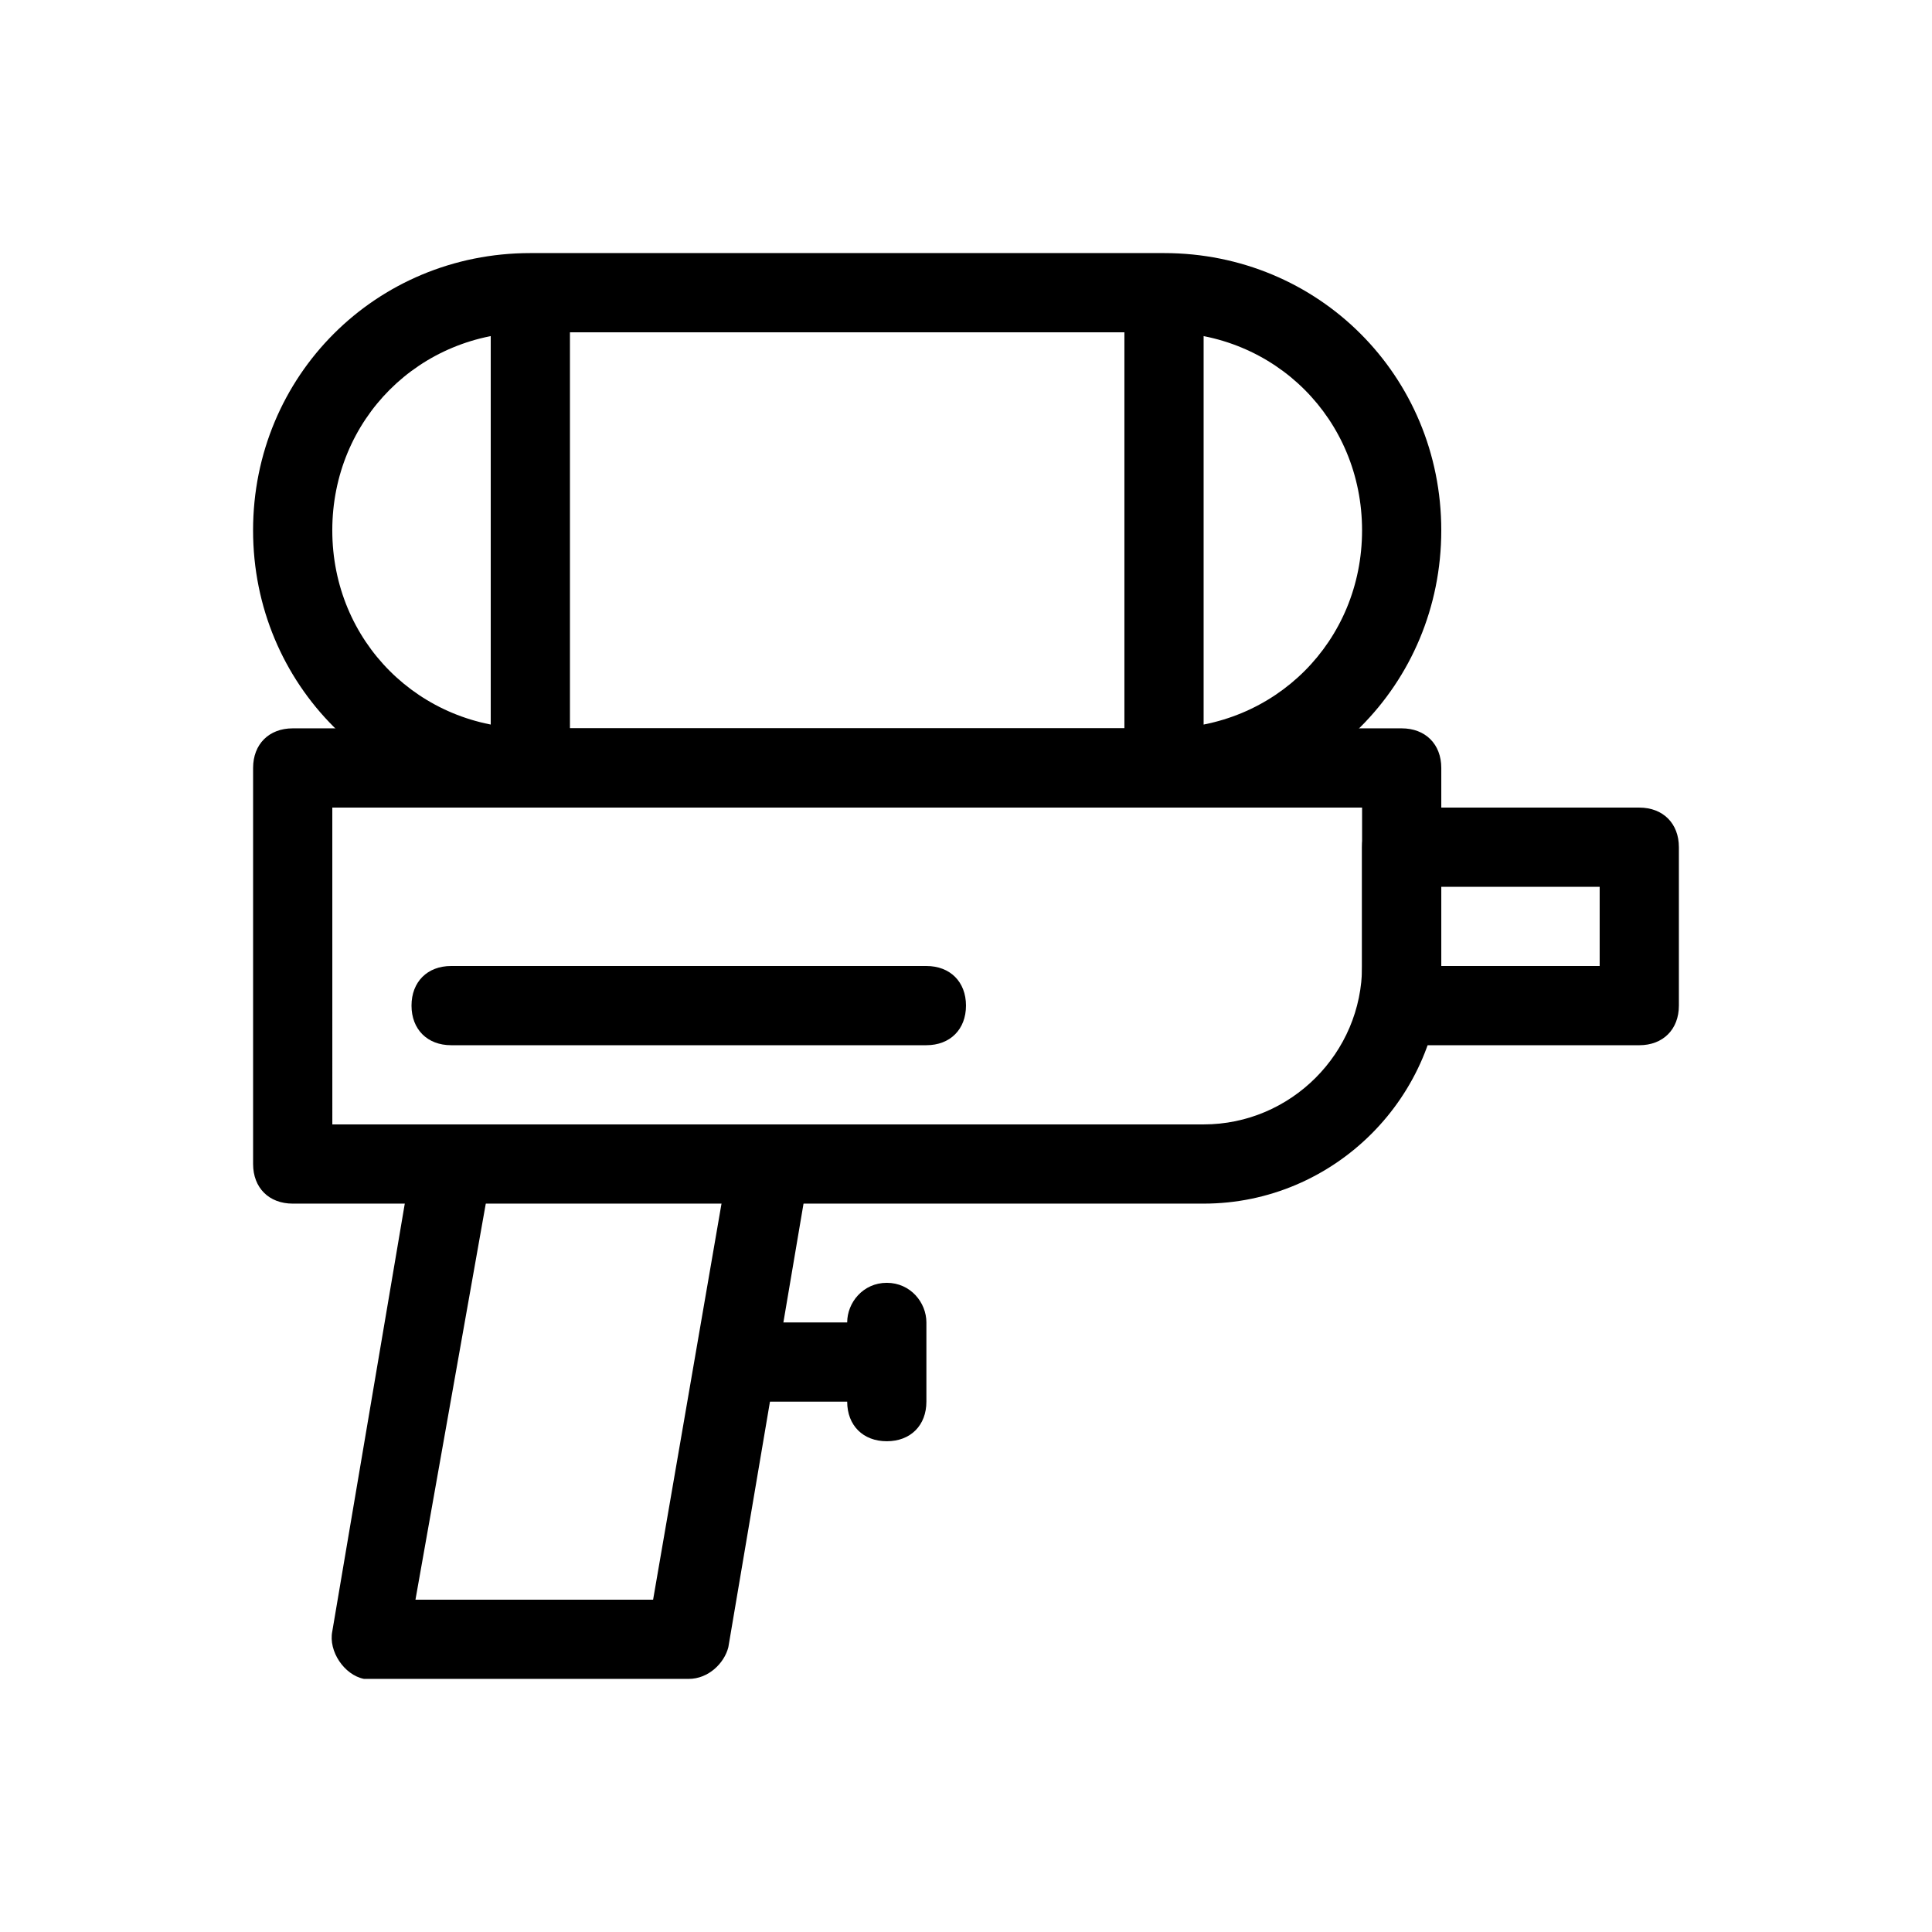 <?xml version="1.0" encoding="UTF-8"?>
<!-- Uploaded to: SVG Repo, www.svgrepo.com, Generator: SVG Repo Mixer Tools -->
<svg fill="#000000" width="800px" height="800px" version="1.1" viewBox="144 144 512 512" xmlns="http://www.w3.org/2000/svg">
 <g>
  <path d="m221.57 337.02c-6.297 0-10.496 4.199-10.496 10.496v104.96c0 6.297 4.199 10.496 10.496 10.496h241.41c34.637 0 62.977-28.34 62.977-62.977v-52.48c0-6.297-4.199-10.496-10.496-10.496zm10.496 20.992h272.9v41.984c0 23.09-18.895 41.984-41.984 41.984h-230.91z"/>
  <path d="m515.45 358.02c-6.297 0-10.496 4.199-10.496 10.496v41.984c0 6.297 4.199 10.496 10.496 10.496h62.977c6.297 0 10.496-4.199 10.496-10.496v-41.984c0-6.297-4.199-10.496-10.496-10.496zm10.496 20.992h41.984v20.992h-41.984z"/>
  <path d="m253.05 452.48-20.992 123.85c-1.051 5.246 3.148 11.547 8.398 12.594h2.098 83.969c5.246 0 9.445-4.199 10.496-8.398l20.992-123.85-20.992-4.195-19.941 115.46h-62.977l19.941-112.31z"/>
  <path d="m379.01 483.96c-6.297 0-10.496 5.246-10.496 10.496v20.992c0 6.297 4.199 10.496 10.496 10.496 6.297 0 10.496-4.199 10.496-10.496v-20.992c0-5.246-4.199-10.496-10.496-10.496z"/>
  <path d="m337.02 494.46v20.992h41.984v-20.992z"/>
  <path d="m263.55 400c-6.297 0-10.496 4.199-10.496 10.496s4.199 10.496 10.496 10.496h125.95c6.297 0 10.496-4.199 10.496-10.496s-4.199-10.496-10.496-10.496z"/>
  <path d="m274.05 221.57v125.95h20.992v-125.95z"/>
  <path d="m441.98 221.57v125.95h20.992v-125.95z"/>
  <path d="m284.54 211.07c-40.934 0-73.473 32.539-73.473 73.473 0 40.934 32.539 73.473 73.473 73.473h167.94c40.934 0 73.473-32.539 73.473-73.473 0-40.934-32.539-73.473-73.473-73.473zm0 20.992h167.94c29.391 0 52.48 23.09 52.48 52.48s-23.09 52.48-52.48 52.48h-167.94c-29.391 0-52.48-23.09-52.48-52.48s23.09-52.48 52.48-52.48z"/>
 </g>
</svg>